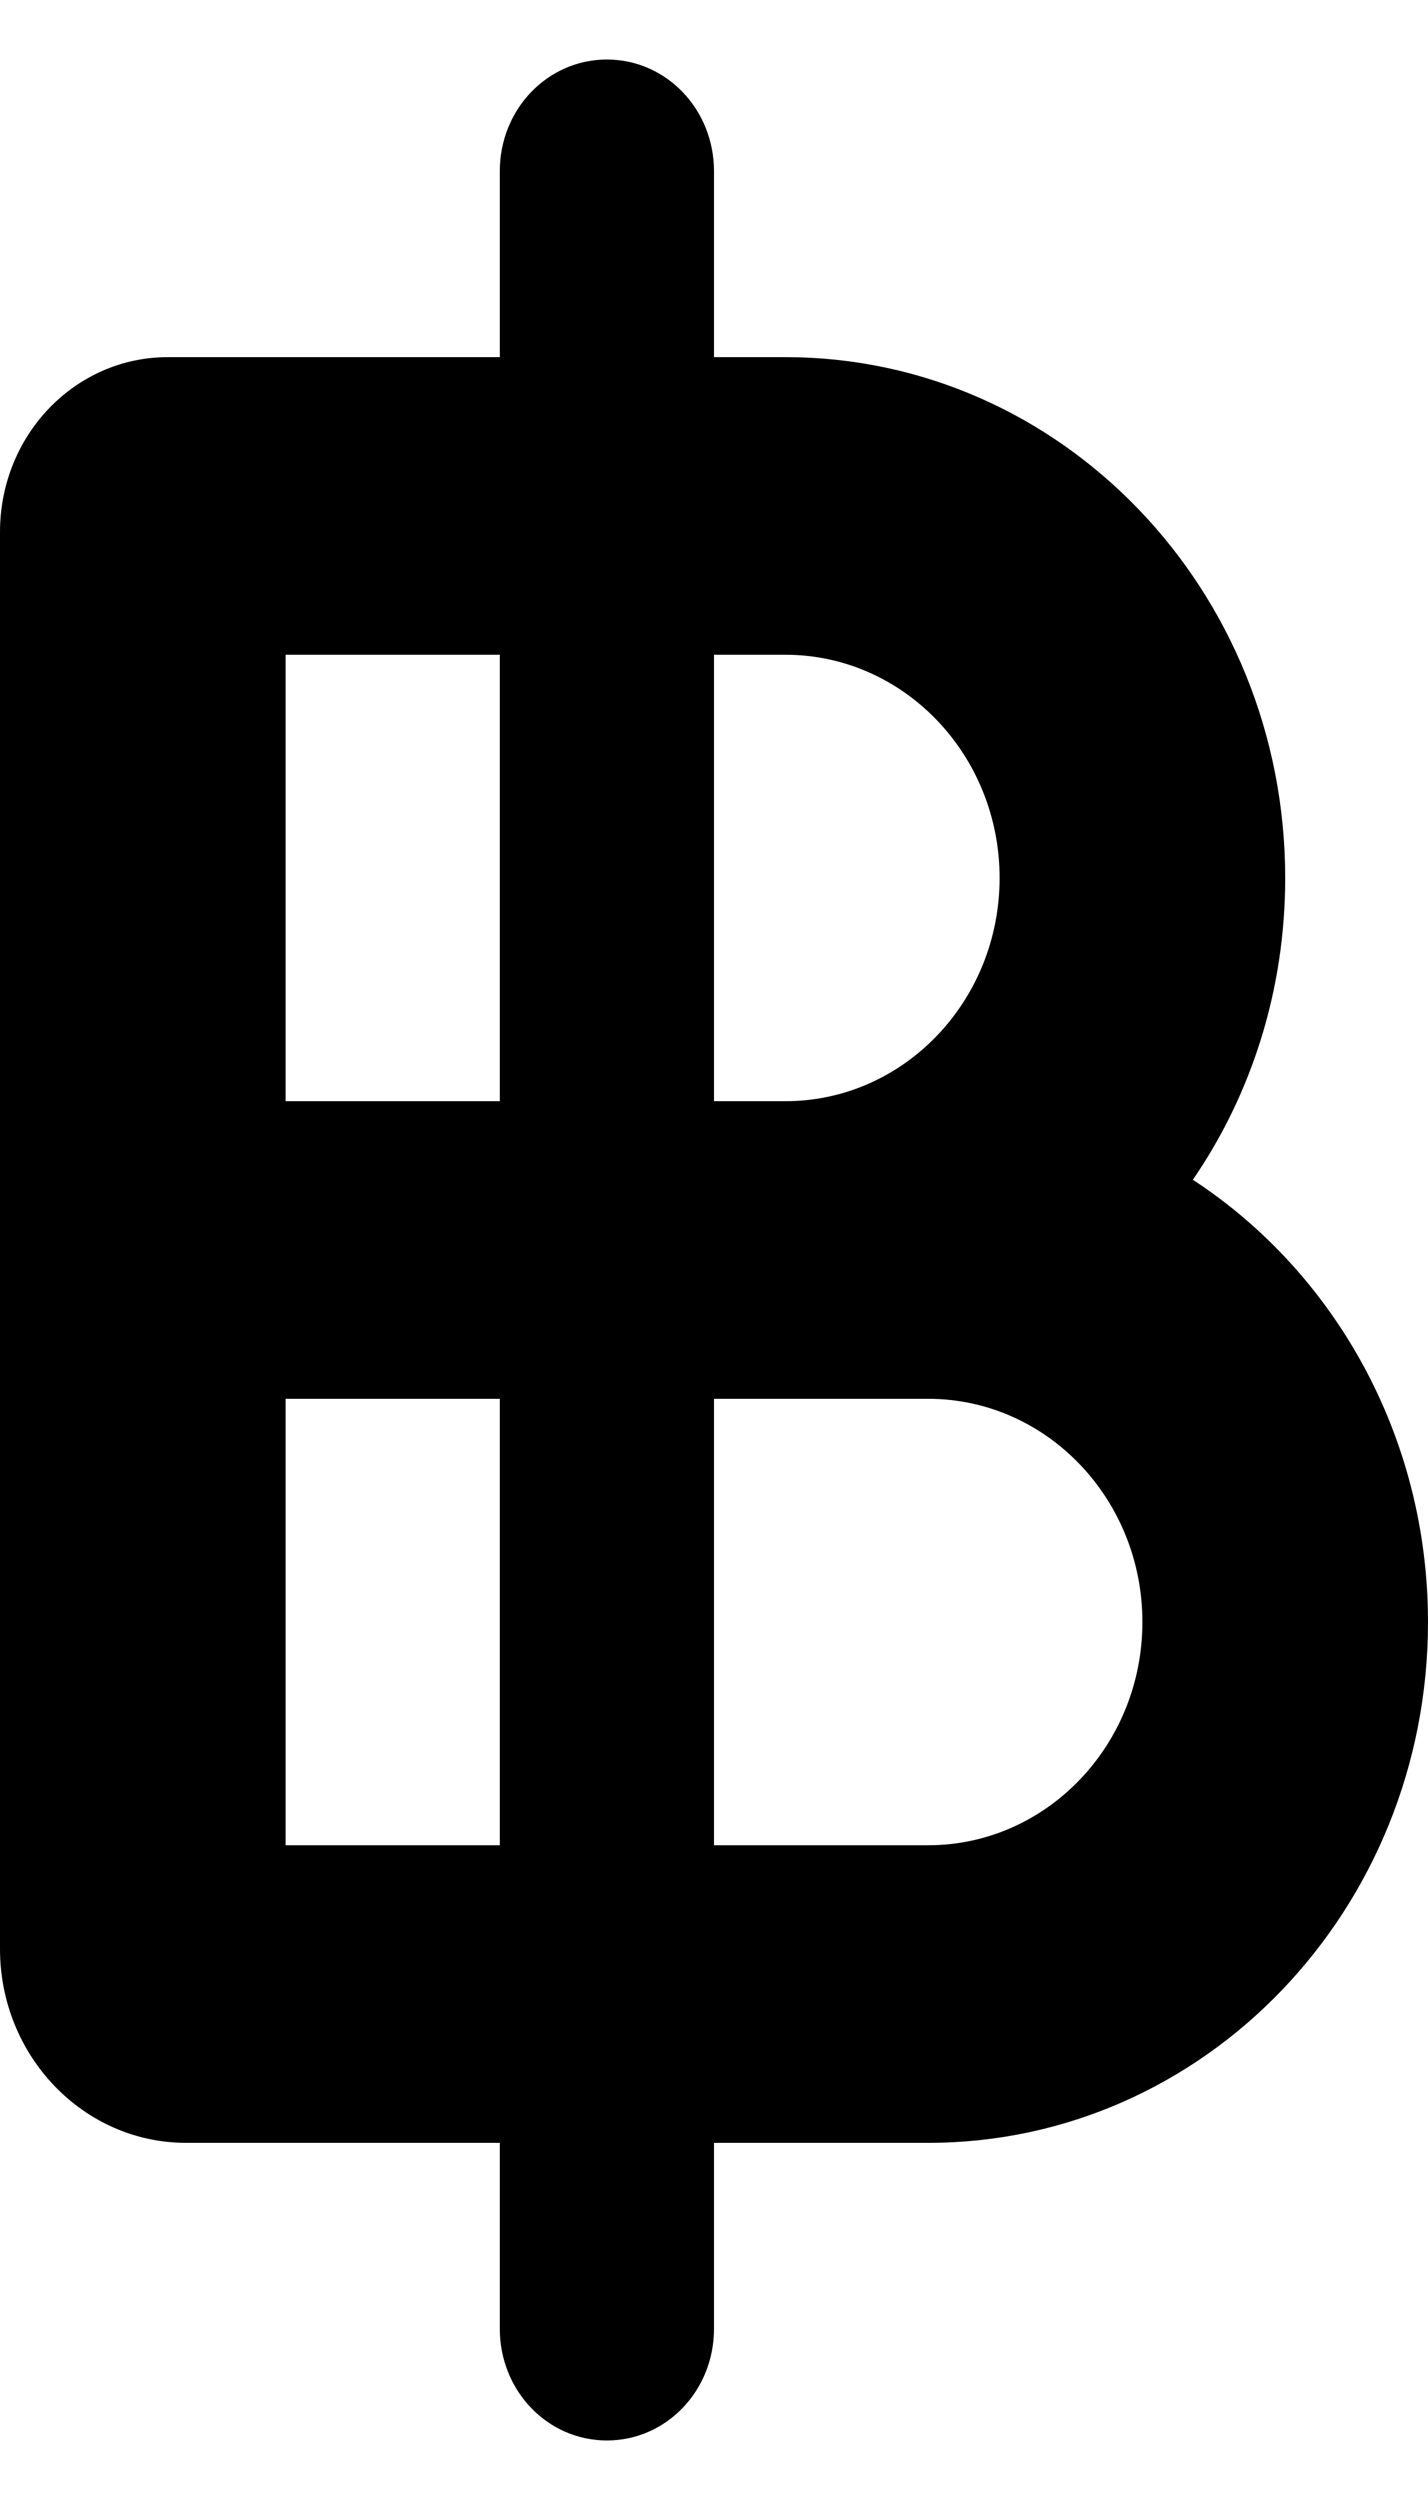 <svg width="12" height="21" viewBox="0 0 12 21" fill="none" xmlns="http://www.w3.org/2000/svg">
<g clip-path="url(#clip0_333_3414)">
<path d="M5.1 0.5C4.601 0.5 4.2 0.918 4.2 1.438V3H1.41C0.63 3 0 3.656 0 4.469V16.371C0 17.27 0.701 18 1.564 18H4.2V19.562C4.2 20.082 4.601 20.5 5.1 20.5C5.599 20.5 6 20.082 6 19.562V18H7.8C10.121 18 12 16.043 12 13.625C12 12.059 11.209 10.684 10.024 9.91C10.515 9.195 10.8 8.32 10.8 7.375C10.8 4.957 8.921 3 6.6 3H6V1.438C6 0.918 5.599 0.5 5.1 0.5ZM4.2 5.5V9.25H2.4V5.5H4.2ZM6 9.25V5.5H6.6C7.594 5.5 8.4 6.34 8.4 7.375C8.4 8.41 7.594 9.25 6.6 9.25H6ZM4.2 11.75V15.5H2.4V11.75H4.2ZM6 15.5V11.75H7.8C8.794 11.75 9.6 12.59 9.6 13.625C9.6 14.66 8.794 15.5 7.8 15.5H6Z" fill="black"/>
</g>
<defs>
<clipPath id="clip0_333_3414">
<rect width="12" height="20" fill="white" transform="translate(0 0.5)"/>
</clipPath>
</defs>
</svg>
